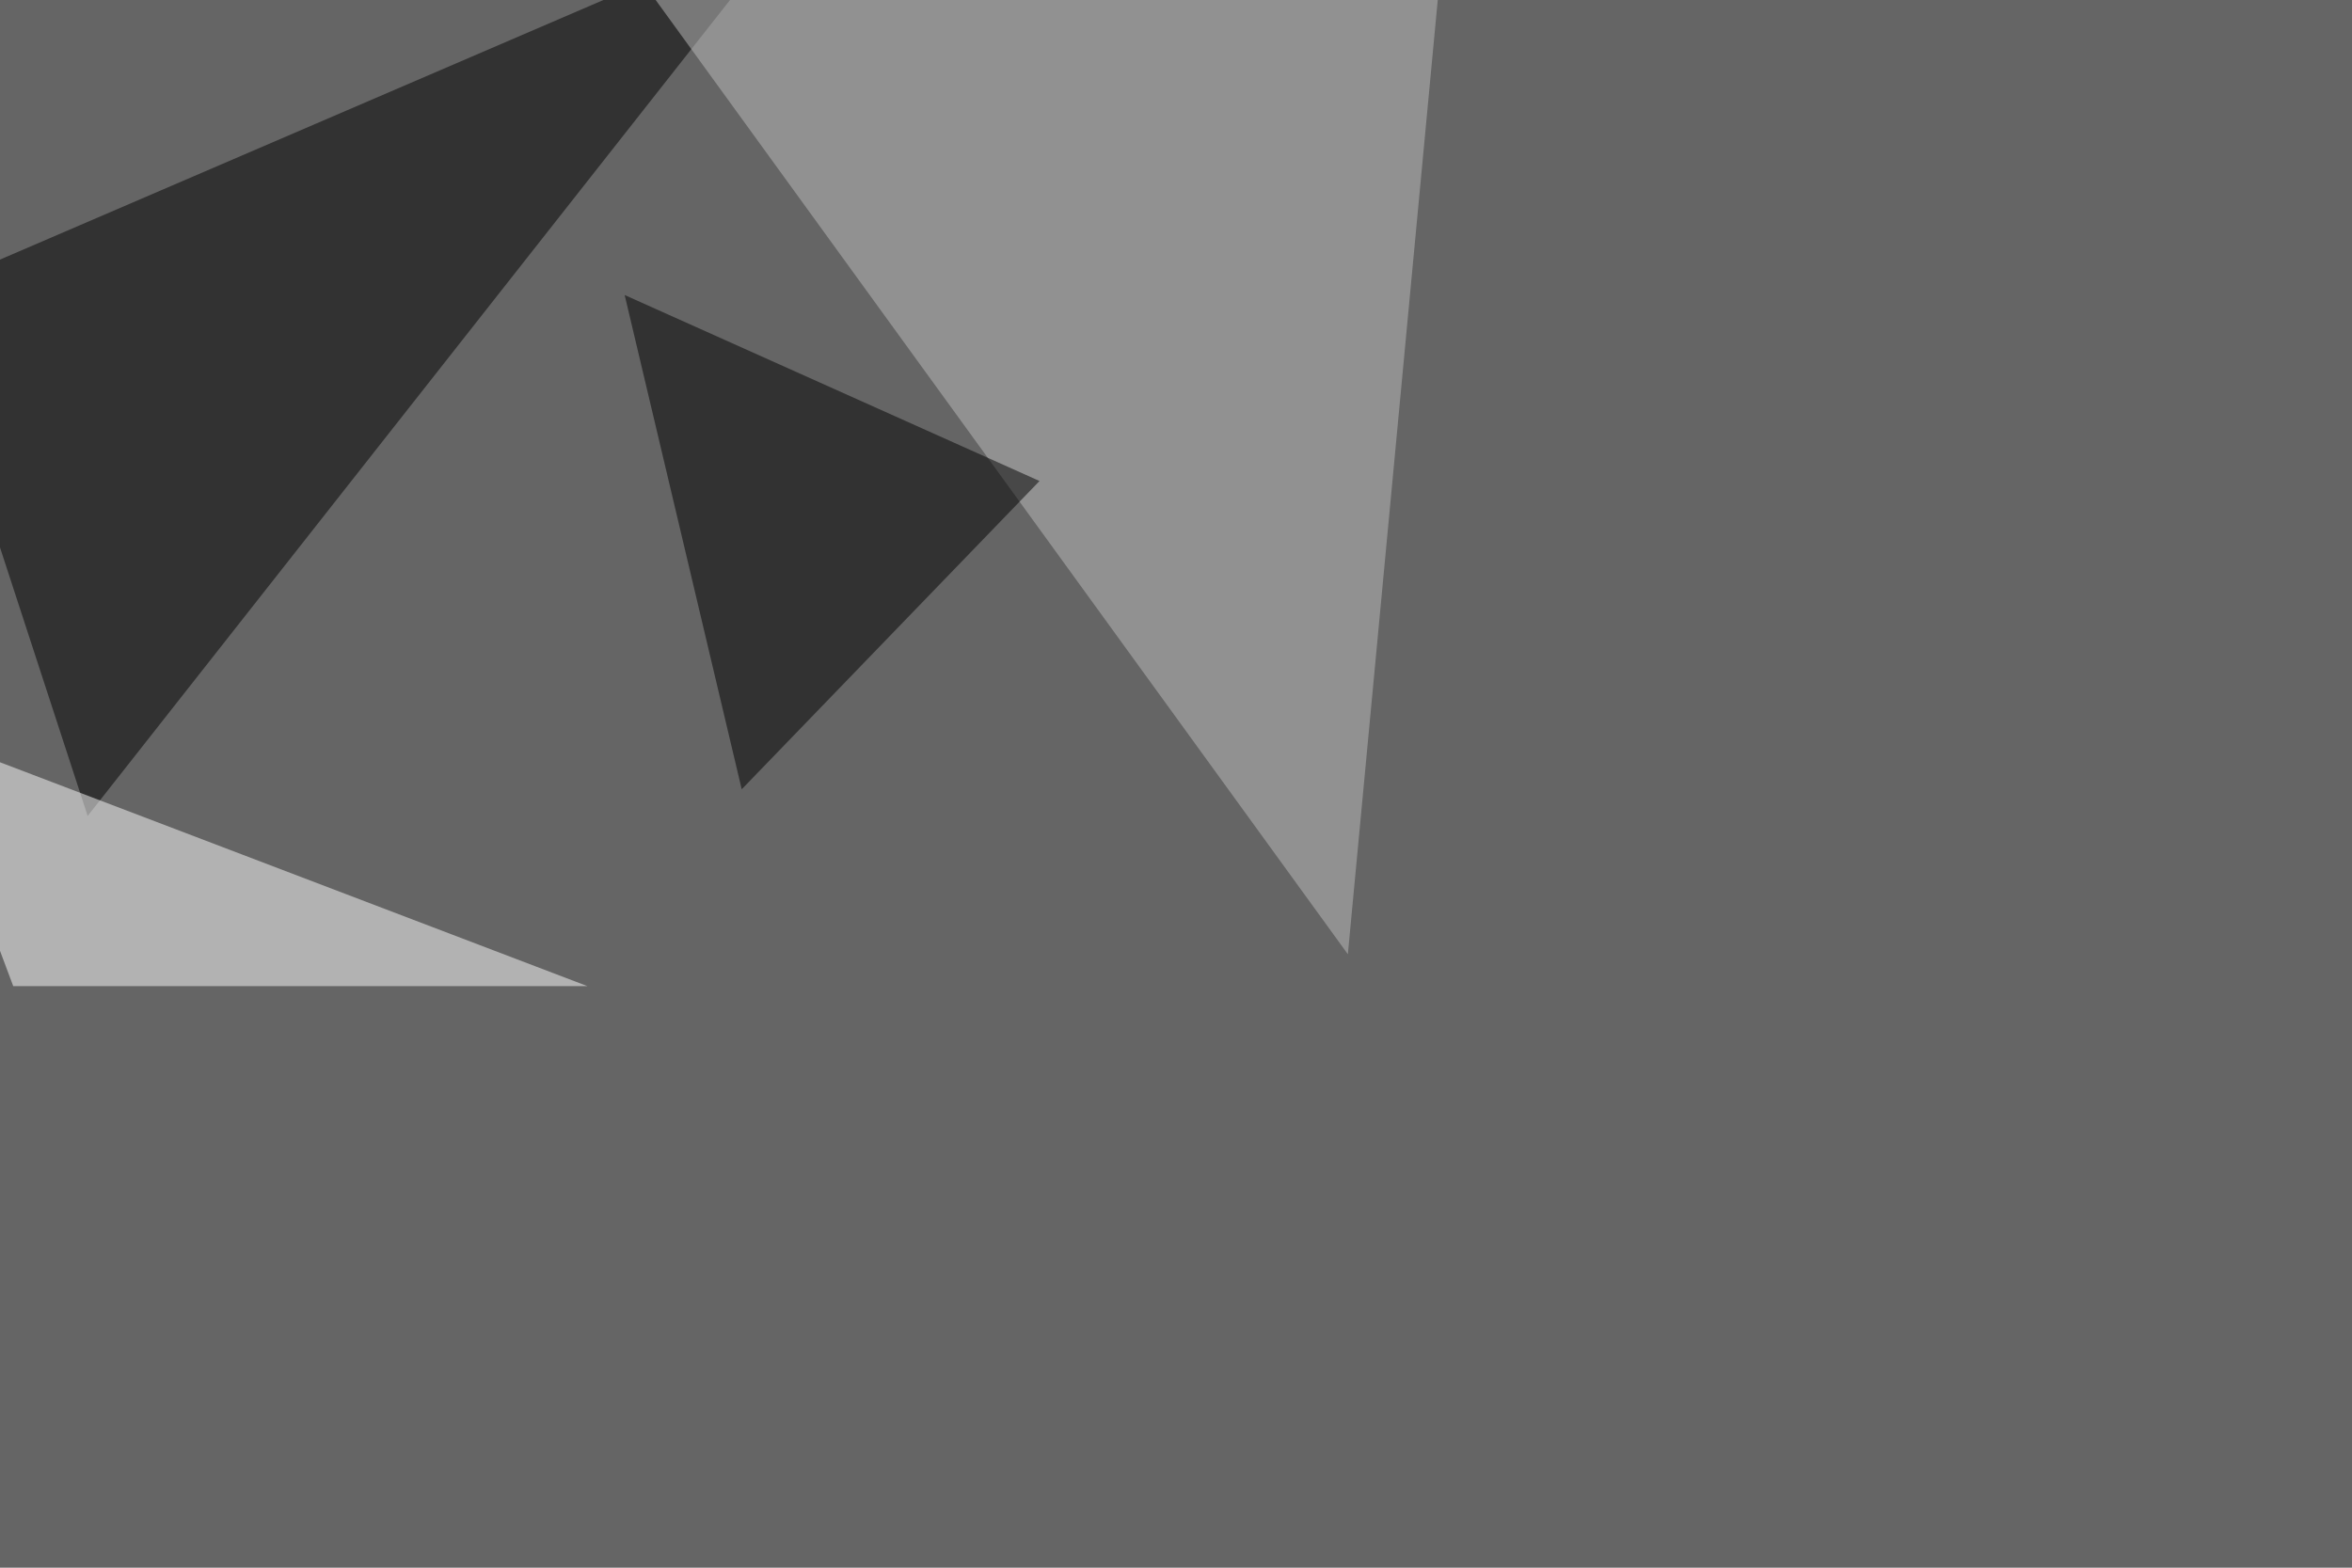<svg xmlns="http://www.w3.org/2000/svg" width="1296" height="864" ><filter id="a"><feGaussianBlur stdDeviation="55"/></filter><rect width="100%" height="100%" fill="#656565"/><g filter="url(#a)"><g fill-opacity=".5"><path d="M-45.4 162.6l93.7 287.1L438-45.4z"/><path fill="#bfbfbf" d="M742.7 525.9L356-7.3l439.4-26.4z"/><path fill="#fff" d="M323.7 543.5L-45.4 402.8 7.3 543.5z"/><path d="M408.7 435l-64.5-272.4 228.6 102.5z"/></g></g></svg>